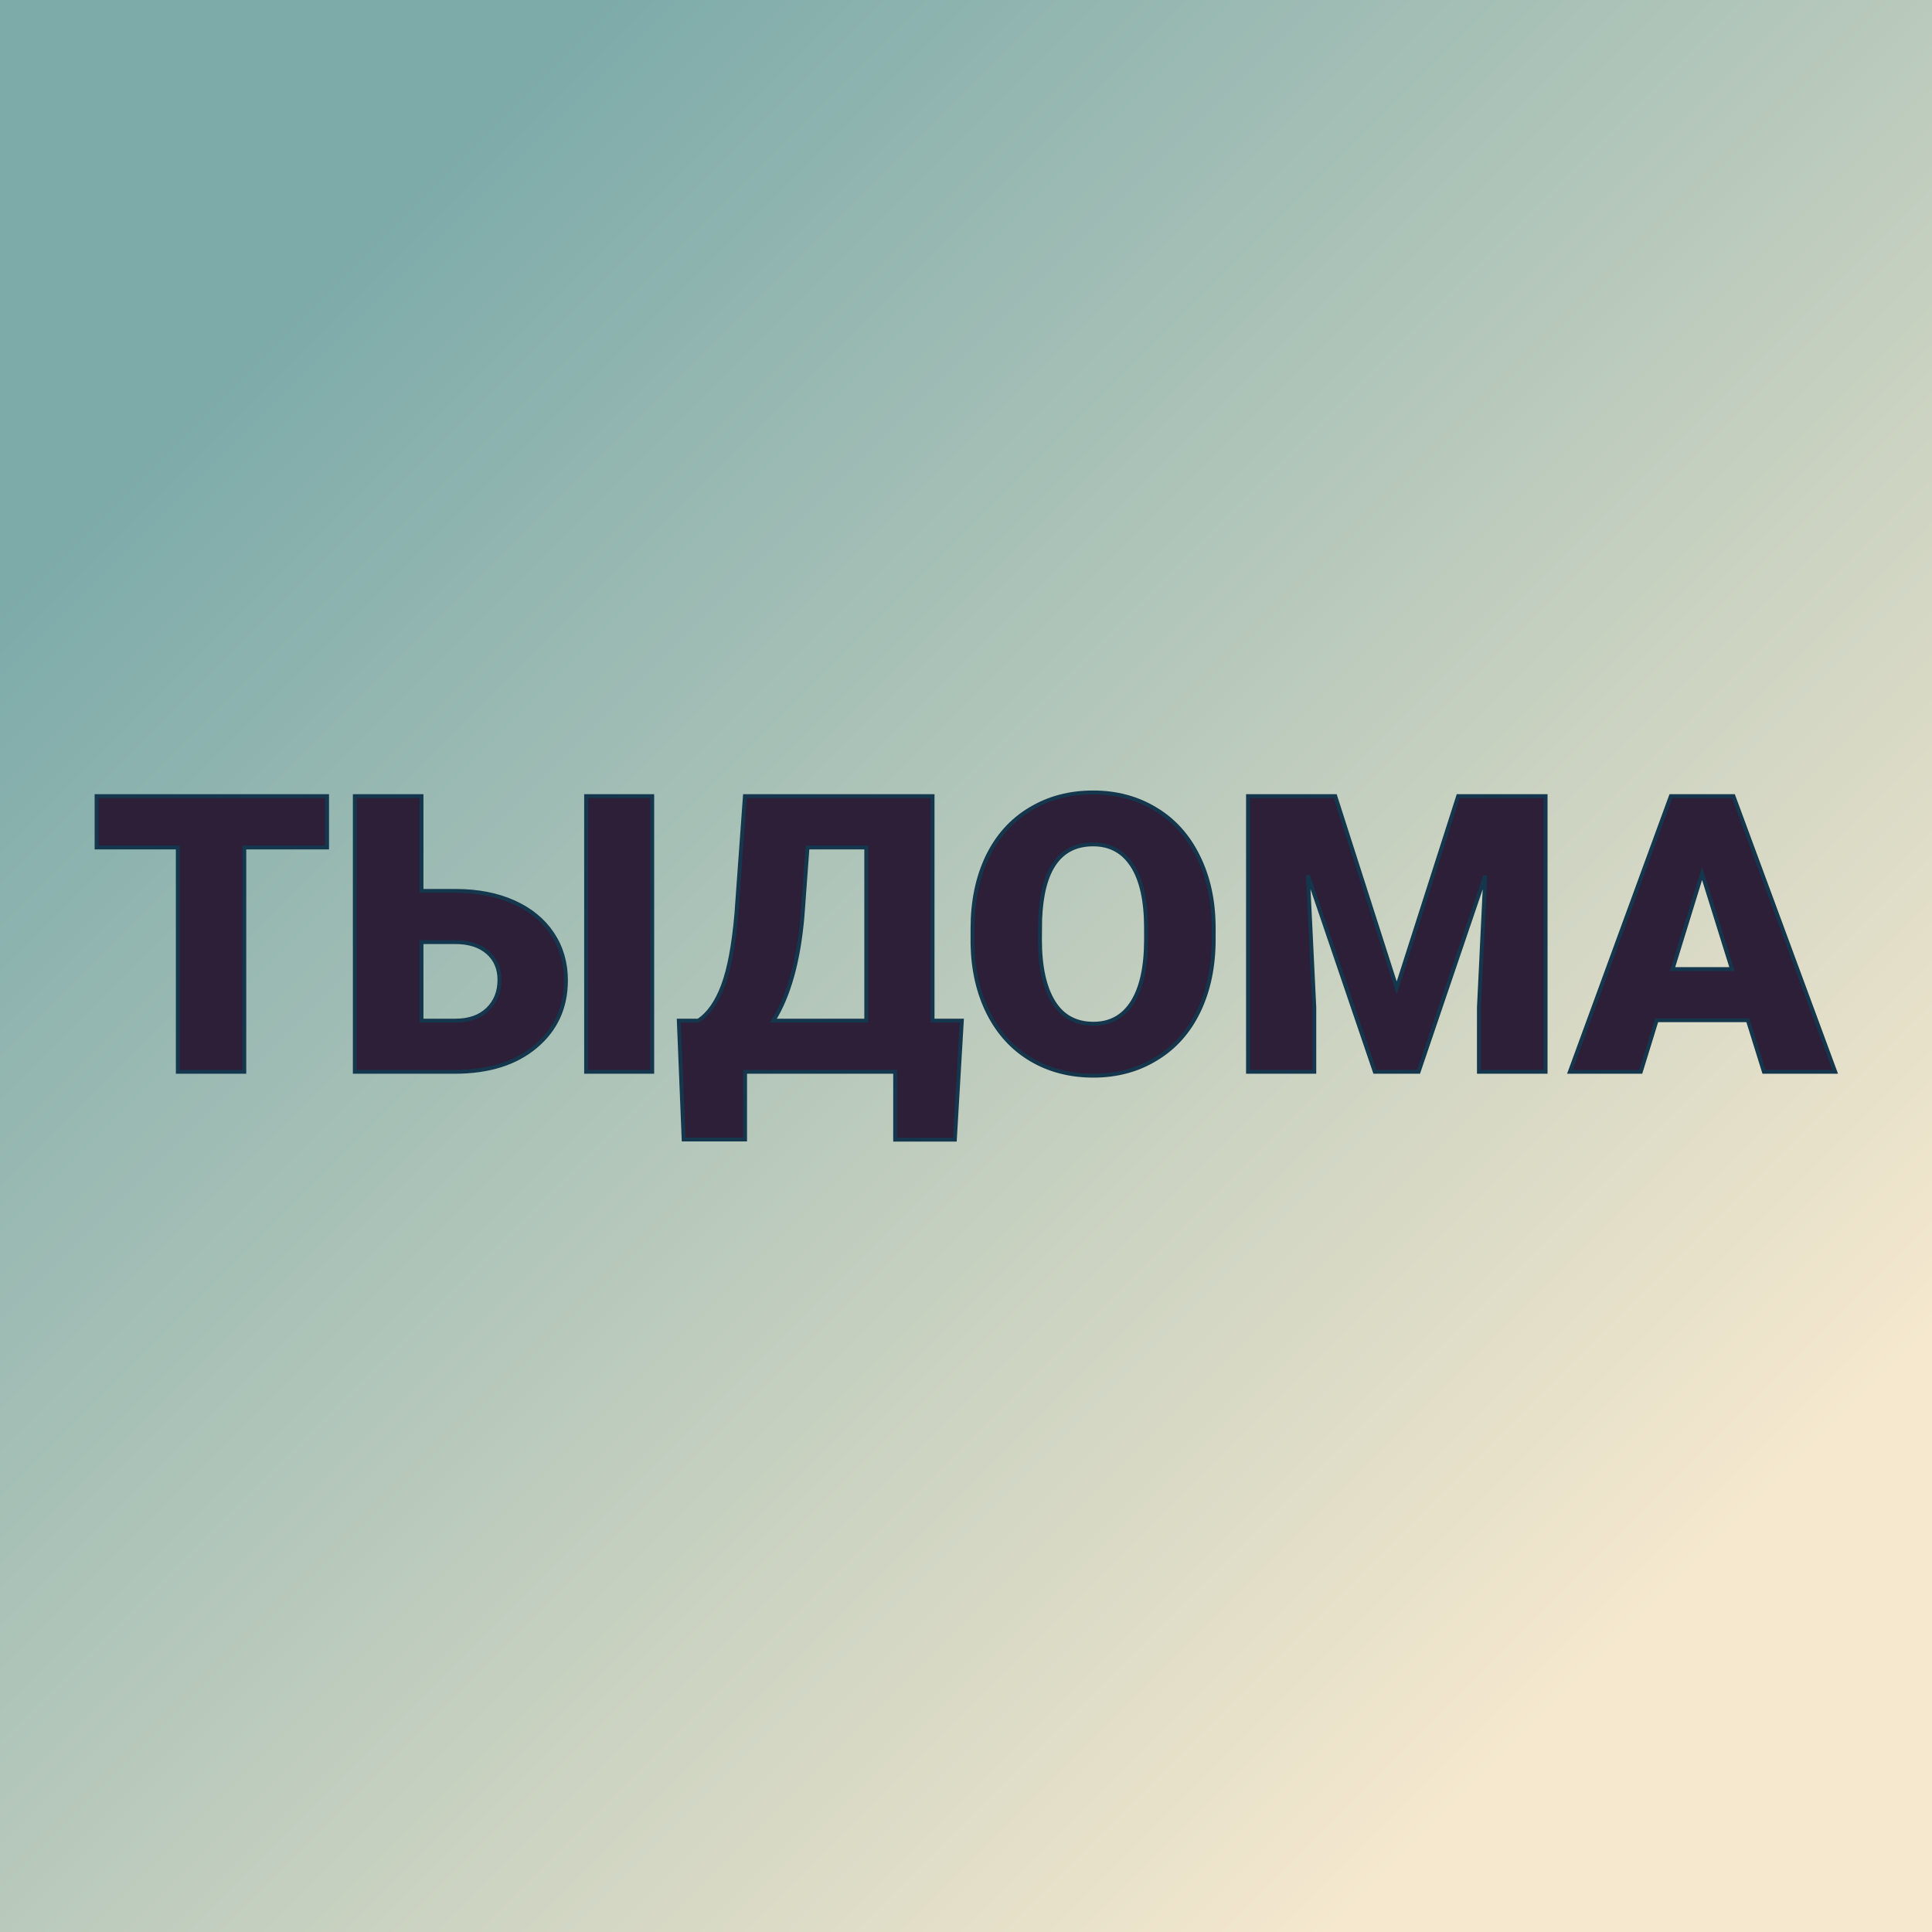 <?xml version="1.0" encoding="UTF-8"?> <svg xmlns="http://www.w3.org/2000/svg" xmlns:xlink="http://www.w3.org/1999/xlink" version="1.1" viewBox="0 0 200 200"><rect width="200" height="200" fill="url('#gradient')"></rect><defs><linearGradient id="gradient" gradientTransform="rotate(45 0.5 0.5)"><stop offset="0%" stop-color="#7dabaa"></stop><stop offset="100%" stop-color="#f5e8ce"></stop></linearGradient></defs><g><g fill="#2c1f37" transform="matrix(2.007,0,0,2.007,9.295,110.953)" stroke="#15374d" stroke-width="0.2"><path d="M12.24-14.22L12.24-11.57L7.97-11.57L7.97 0L4.54 0L4.54-11.57L0.35-11.57L0.35-14.22L12.24-14.22ZM17.11-14.22L17.11-9.33L18.88-9.33Q20.57-9.33 21.87-8.75Q23.16-8.17 23.86-7.12Q24.56-6.07 24.56-4.72L24.56-4.72Q24.56-2.62 23.00-1.31Q21.45 0 18.82 0L18.82 0L13.67 0L13.67-14.22L17.11-14.22ZM29.01-14.22L29.01 0L25.60 0L25.60-14.22L29.01-14.22ZM18.85-6.69L17.11-6.69L17.11-2.64L18.87-2.64Q19.91-2.64 20.52-3.22Q21.13-3.81 21.13-4.74L21.13-4.74Q21.13-5.62 20.53-6.15Q19.92-6.69 18.85-6.69L18.85-6.69ZM44.98-2.64L44.62 3.50L41.54 3.50L41.54 0L33.80 0L33.80 3.49L30.63 3.49L30.38-2.64L31.39-2.64Q32.18-3.16 32.66-4.45Q33.14-5.73 33.35-8.13L33.35-8.13L33.79-14.22L43.47-14.22L43.47-2.64L44.98-2.64ZM35.26-2.64L35.26-2.64L40.05-2.64L40.05-11.57L37.02-11.57L36.76-8.02Q36.46-4.56 35.26-2.64ZM57.97-7.47L57.97-6.82Q57.97-4.74 57.20-3.13Q56.43-1.53 55.00-0.67Q53.58 0.20 51.77 0.20Q49.95 0.20 48.54-0.64Q47.14-1.47 46.35-3.03Q45.57-4.58 45.53-6.59L45.53-6.59L45.53-7.39Q45.53-9.48 46.29-11.08Q47.06-12.68 48.49-13.54Q49.92-14.41 51.75-14.41L51.75-14.41Q53.55-14.41 54.97-13.55Q56.39-12.70 57.17-11.11Q57.96-9.52 57.97-7.47L57.97-7.47ZM54.48-6.76L54.48-7.41Q54.48-9.53 53.77-10.63Q53.07-11.73 51.75-11.73L51.75-11.73Q49.17-11.73 49.02-7.86L49.02-7.86L49.01-6.82Q49.01-4.73 49.71-3.60Q50.40-2.48 51.77-2.48L51.77-2.48Q53.07-2.48 53.77-3.58Q54.47-4.69 54.48-6.76L54.48-6.76ZM59.74-14.22L64.24-14.22L67.41-4.33L70.58-14.22L75.09-14.22L75.09 0L71.65 0L71.65-3.32L71.98-10.12L68.54 0L66.28 0L62.83-10.13L63.16-3.32L63.16 0L59.74 0L59.74-14.22ZM86.35 0L85.52-2.66L80.82-2.66L80 0L76.34 0L81.55-14.22L84.78-14.22L90.03 0L86.35 0ZM83.16-10.23L81.64-5.30L84.70-5.30L83.16-10.23Z"></path></g></g></svg> 